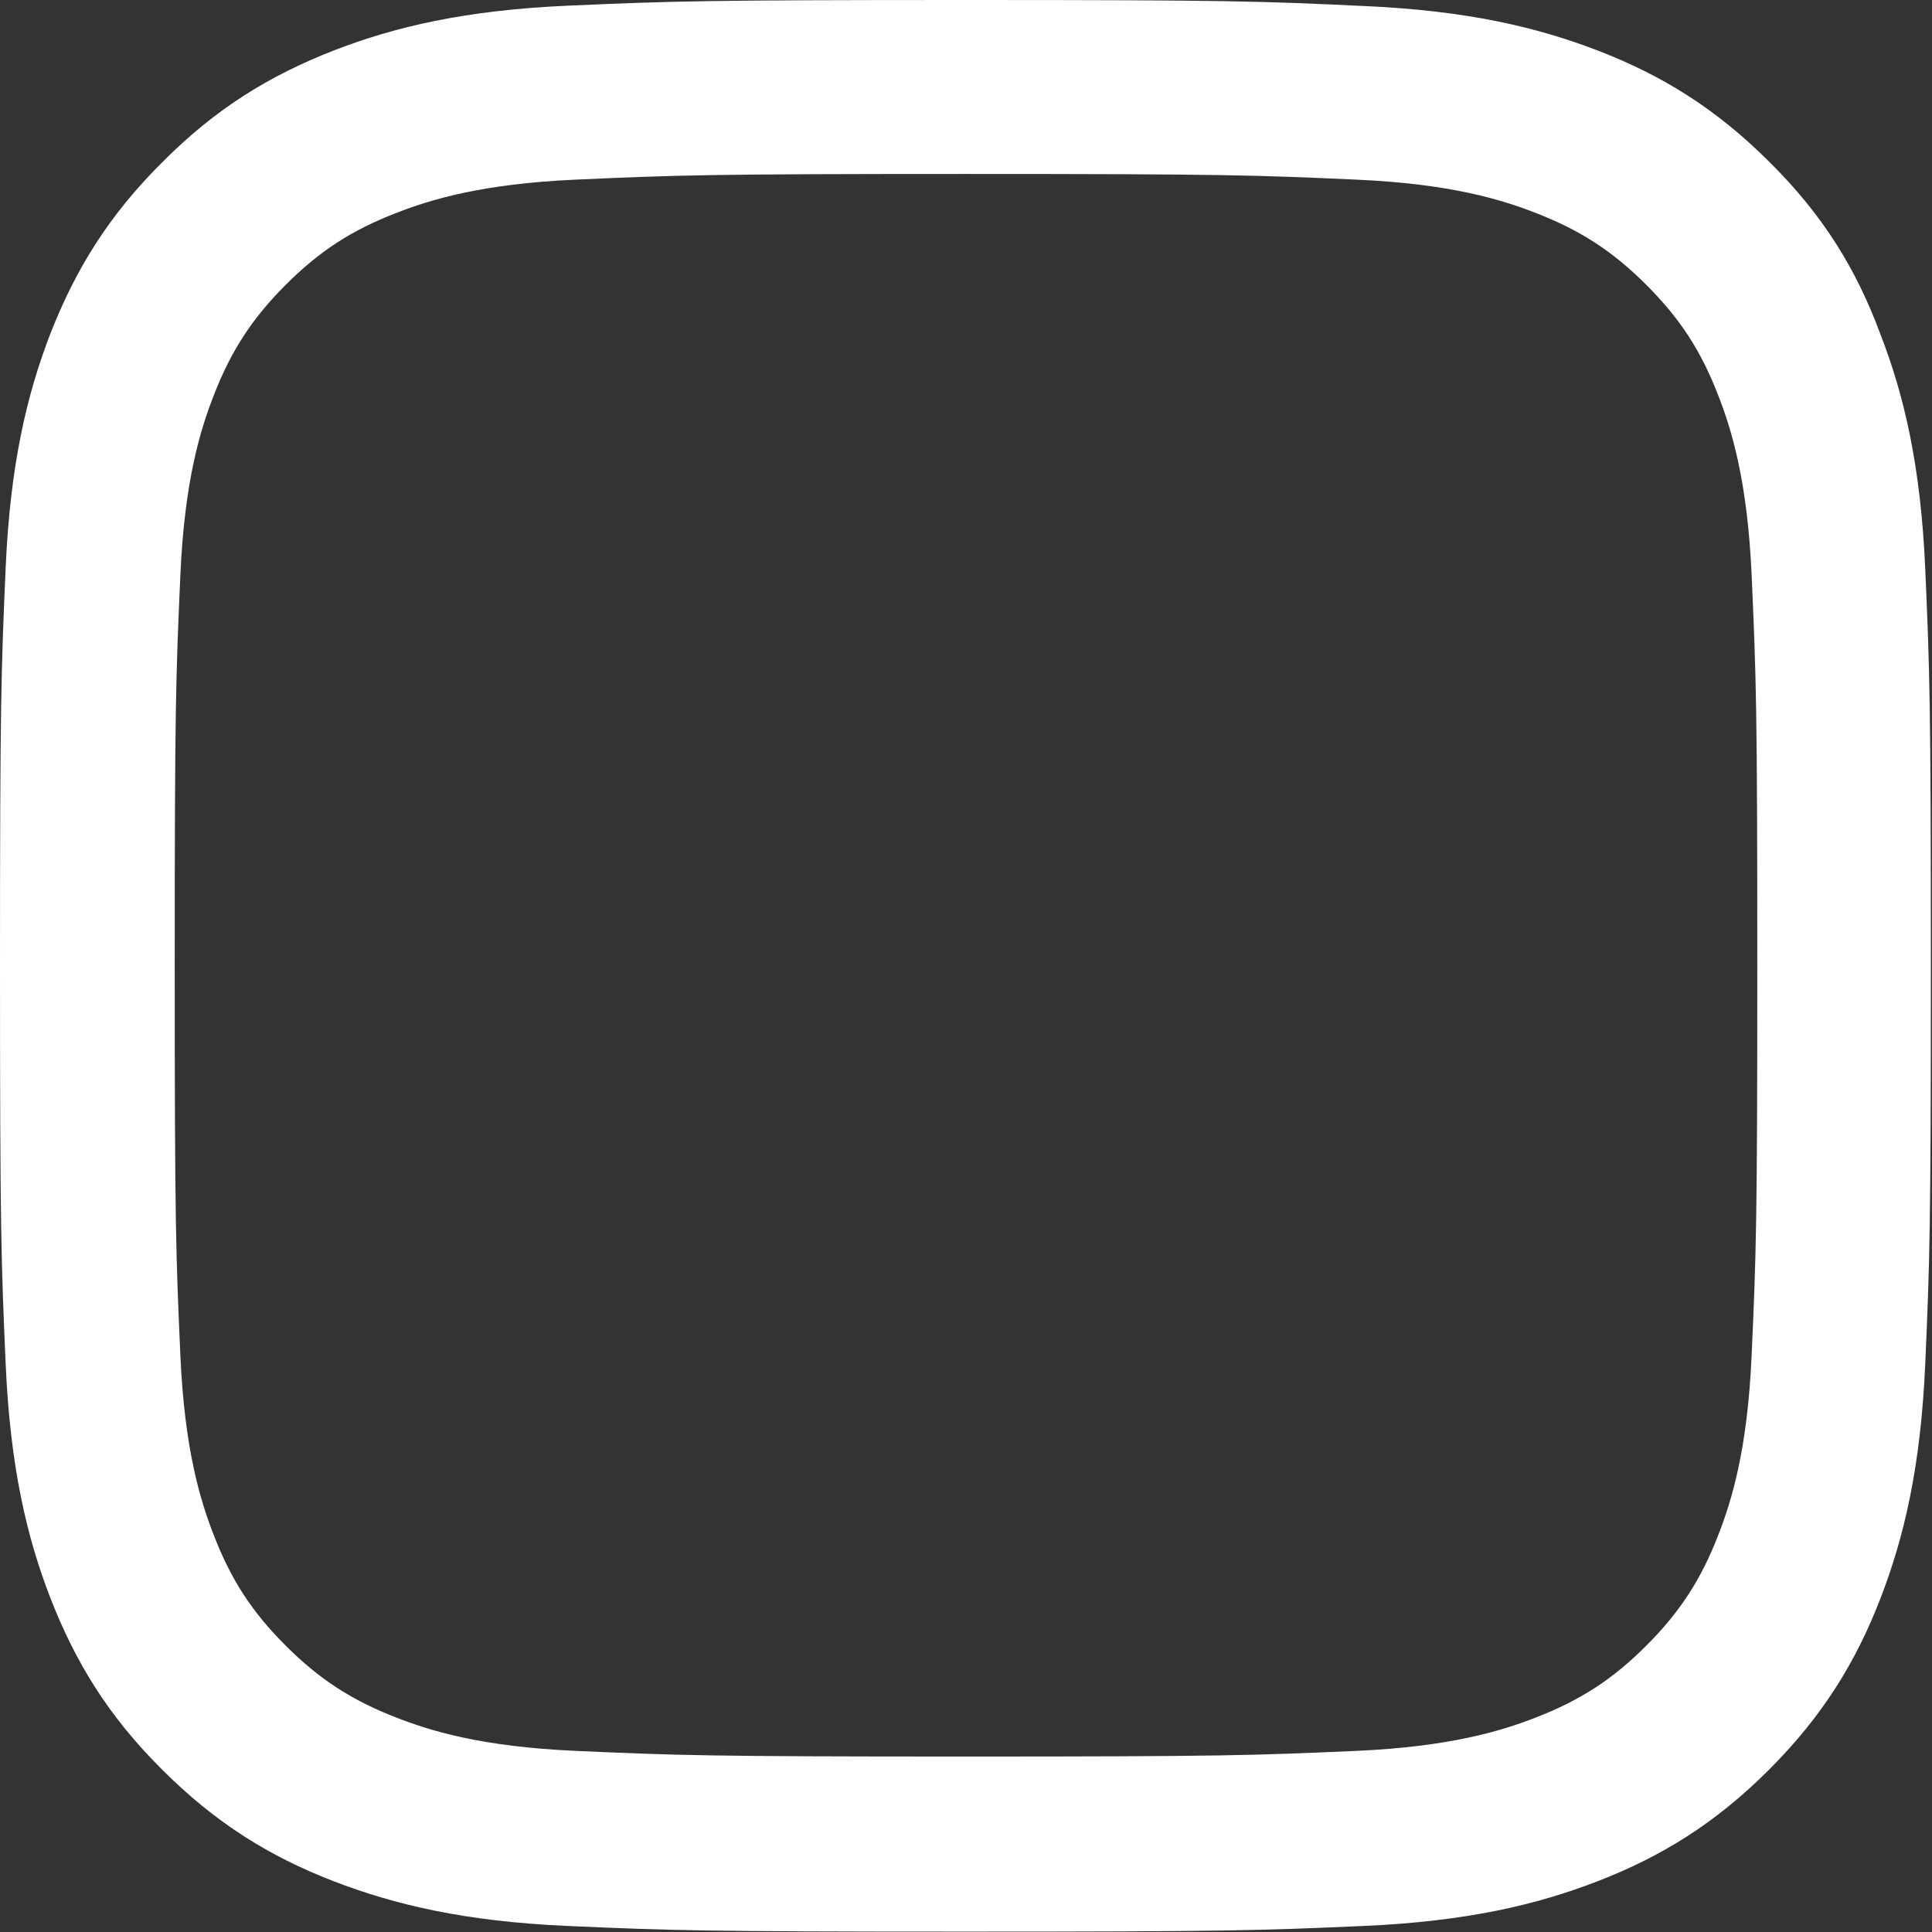 <?xml version="1.0" encoding="utf-8"?>
<svg xmlns="http://www.w3.org/2000/svg" fill="none" height="100%" overflow="visible" preserveAspectRatio="none" style="display: block;" viewBox="0 0 78 78" width="100%">
<rect x="0" y="0" width="78" height="78" fill="#333333" stroke="none"/>
<path d="M39 7.023C49.42 7.023 50.654 7.069 54.752 7.252C58.561 7.419 60.618 8.059 61.989 8.592C63.802 9.293 65.112 10.146 66.468 11.502C67.839 12.873 68.677 14.168 69.377 15.981C69.911 17.352 70.55 19.424 70.718 23.217C70.901 27.331 70.947 28.564 70.947 38.969C70.947 49.39 70.901 50.624 70.718 54.722C70.55 58.531 69.911 60.587 69.377 61.958C68.677 63.771 67.823 65.081 66.468 66.437C65.097 67.808 63.802 68.646 61.989 69.347C60.618 69.88 58.546 70.52 54.752 70.688C50.639 70.87 49.405 70.916 39 70.916C28.58 70.916 27.346 70.87 23.248 70.688C19.439 70.52 17.382 69.88 16.011 69.347C14.198 68.646 12.888 67.793 11.532 66.437C10.161 65.066 9.323 63.771 8.623 61.958C8.089 60.587 7.45 58.515 7.282 54.722C7.099 50.609 7.054 49.375 7.054 38.969C7.054 28.549 7.099 27.315 7.282 23.217C7.45 19.409 8.089 17.352 8.623 15.981C9.323 14.168 10.177 12.858 11.532 11.502C12.903 10.131 14.198 9.293 16.011 8.592C17.382 8.059 19.454 7.419 23.248 7.252C27.346 7.069 28.58 7.023 39 7.023ZM39 0C28.412 0 27.087 0.046 22.928 0.229C18.784 0.411 15.935 1.082 13.467 2.041C10.893 3.047 8.714 4.372 6.551 6.551C4.372 8.714 3.047 10.893 2.041 13.452C1.082 15.935 0.411 18.769 0.229 22.913C0.046 27.087 0 28.412 0 39C0 49.588 0.046 50.913 0.229 55.072C0.411 59.216 1.082 62.065 2.041 64.533C3.047 67.107 4.372 69.286 6.551 71.449C8.714 73.612 10.893 74.953 13.452 75.943C15.935 76.903 18.769 77.573 22.913 77.756C27.072 77.939 28.397 77.985 38.985 77.985C49.573 77.985 50.898 77.939 55.057 77.756C59.201 77.573 62.05 76.903 64.518 75.943C67.077 74.953 69.255 73.612 71.419 71.449C73.582 69.286 74.923 67.107 75.913 64.548C76.873 62.065 77.543 59.231 77.726 55.087C77.909 50.928 77.954 49.603 77.954 39.015C77.954 28.427 77.909 27.102 77.726 22.943C77.543 18.799 76.873 15.95 75.913 13.482C74.953 10.893 73.628 8.714 71.449 6.551C69.286 4.388 67.107 3.047 64.548 2.057C62.065 1.097 59.231 0.427 55.087 0.244C50.913 0.046 49.588 0 39 0Z" fill="white" id="Vector"/>
</svg>